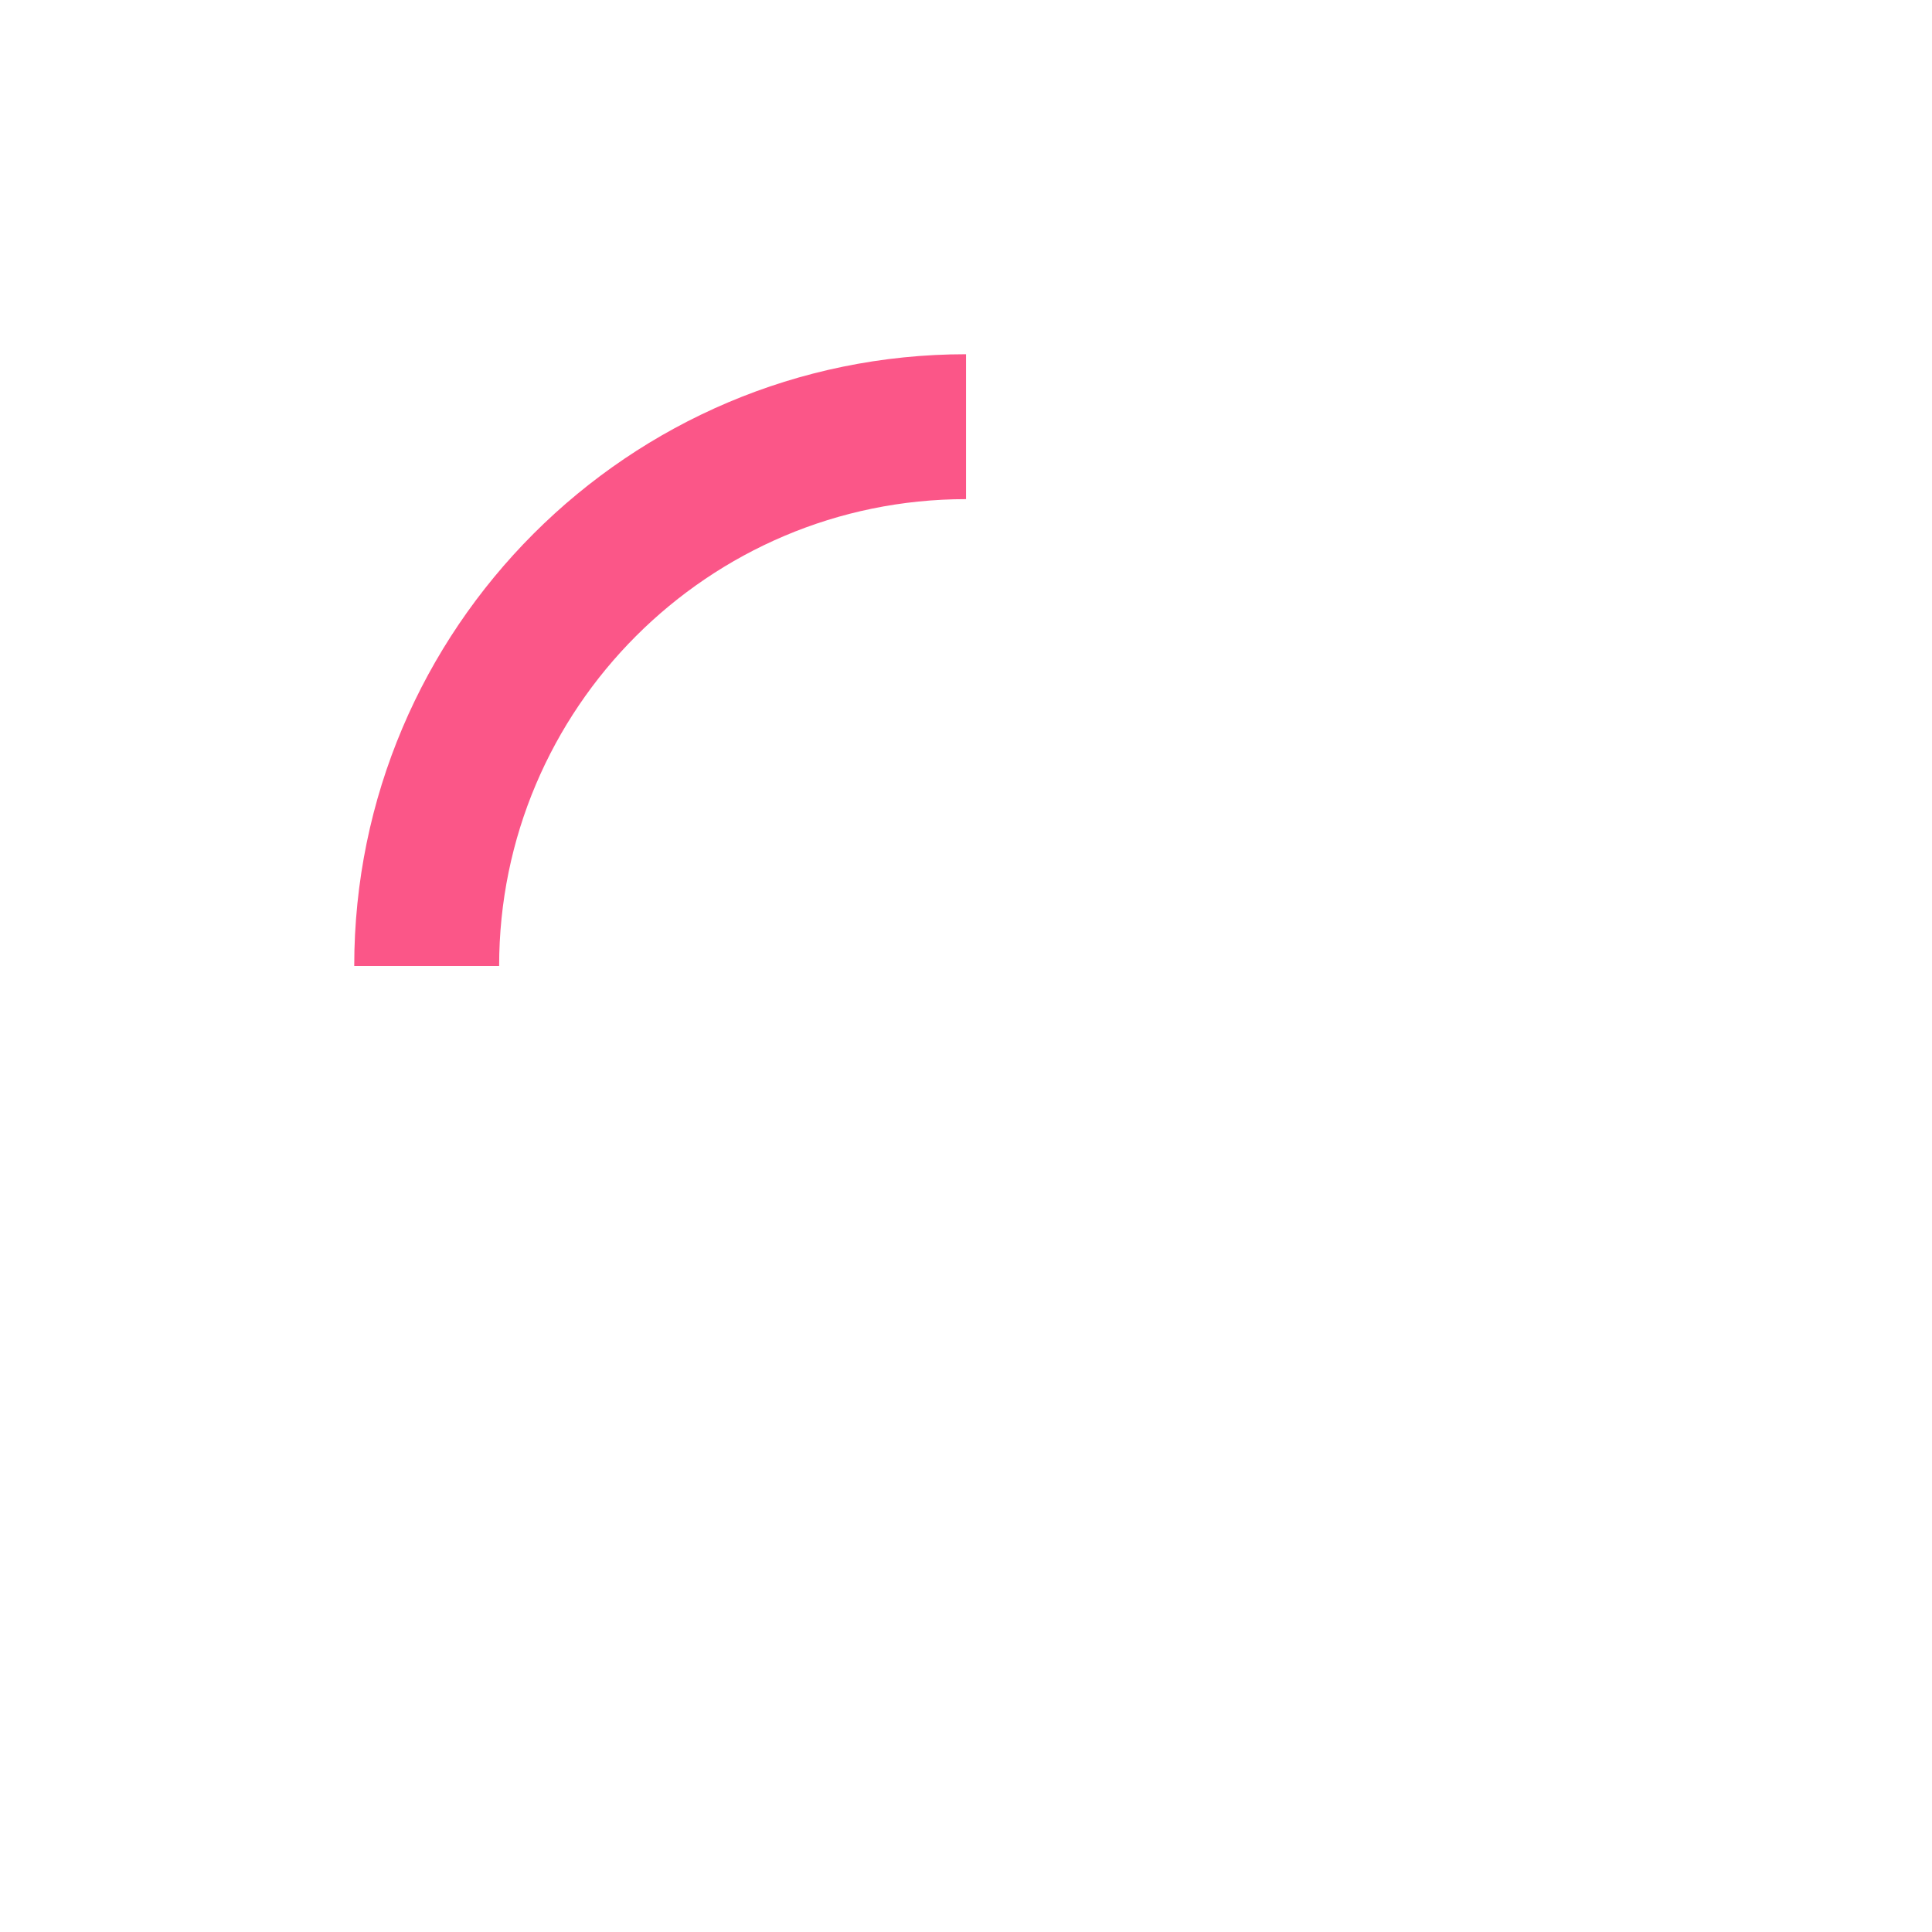 <?xml version="1.0" encoding="utf-8"?>
<!-- Generator: Adobe Illustrator 16.0.0, SVG Export Plug-In . SVG Version: 6.00 Build 0)  -->
<!DOCTYPE svg PUBLIC "-//W3C//DTD SVG 1.1//EN" "http://www.w3.org/Graphics/SVG/1.1/DTD/svg11.dtd">
<svg version="1.1" id="Capa_1" xmlns="http://www.w3.org/2000/svg" xmlns:xlink="http://www.w3.org/1999/xlink" x="0px" y="0px"
	 width="40px" height="40px" viewBox="0 0 40 40" enable-background="new 0 0 40 40" xml:space="preserve">
<path fill="#FB5688" d="M10.334,20h-3c0-6.984,5.683-12.666,12.667-12.666v3C14.67,10.334,10.334,14.67,10.334,20z"/>
<path fill="none" stroke="#D88D2F" stroke-width="3" stroke-miterlimit="10" d="M20,0"/>
</svg>
